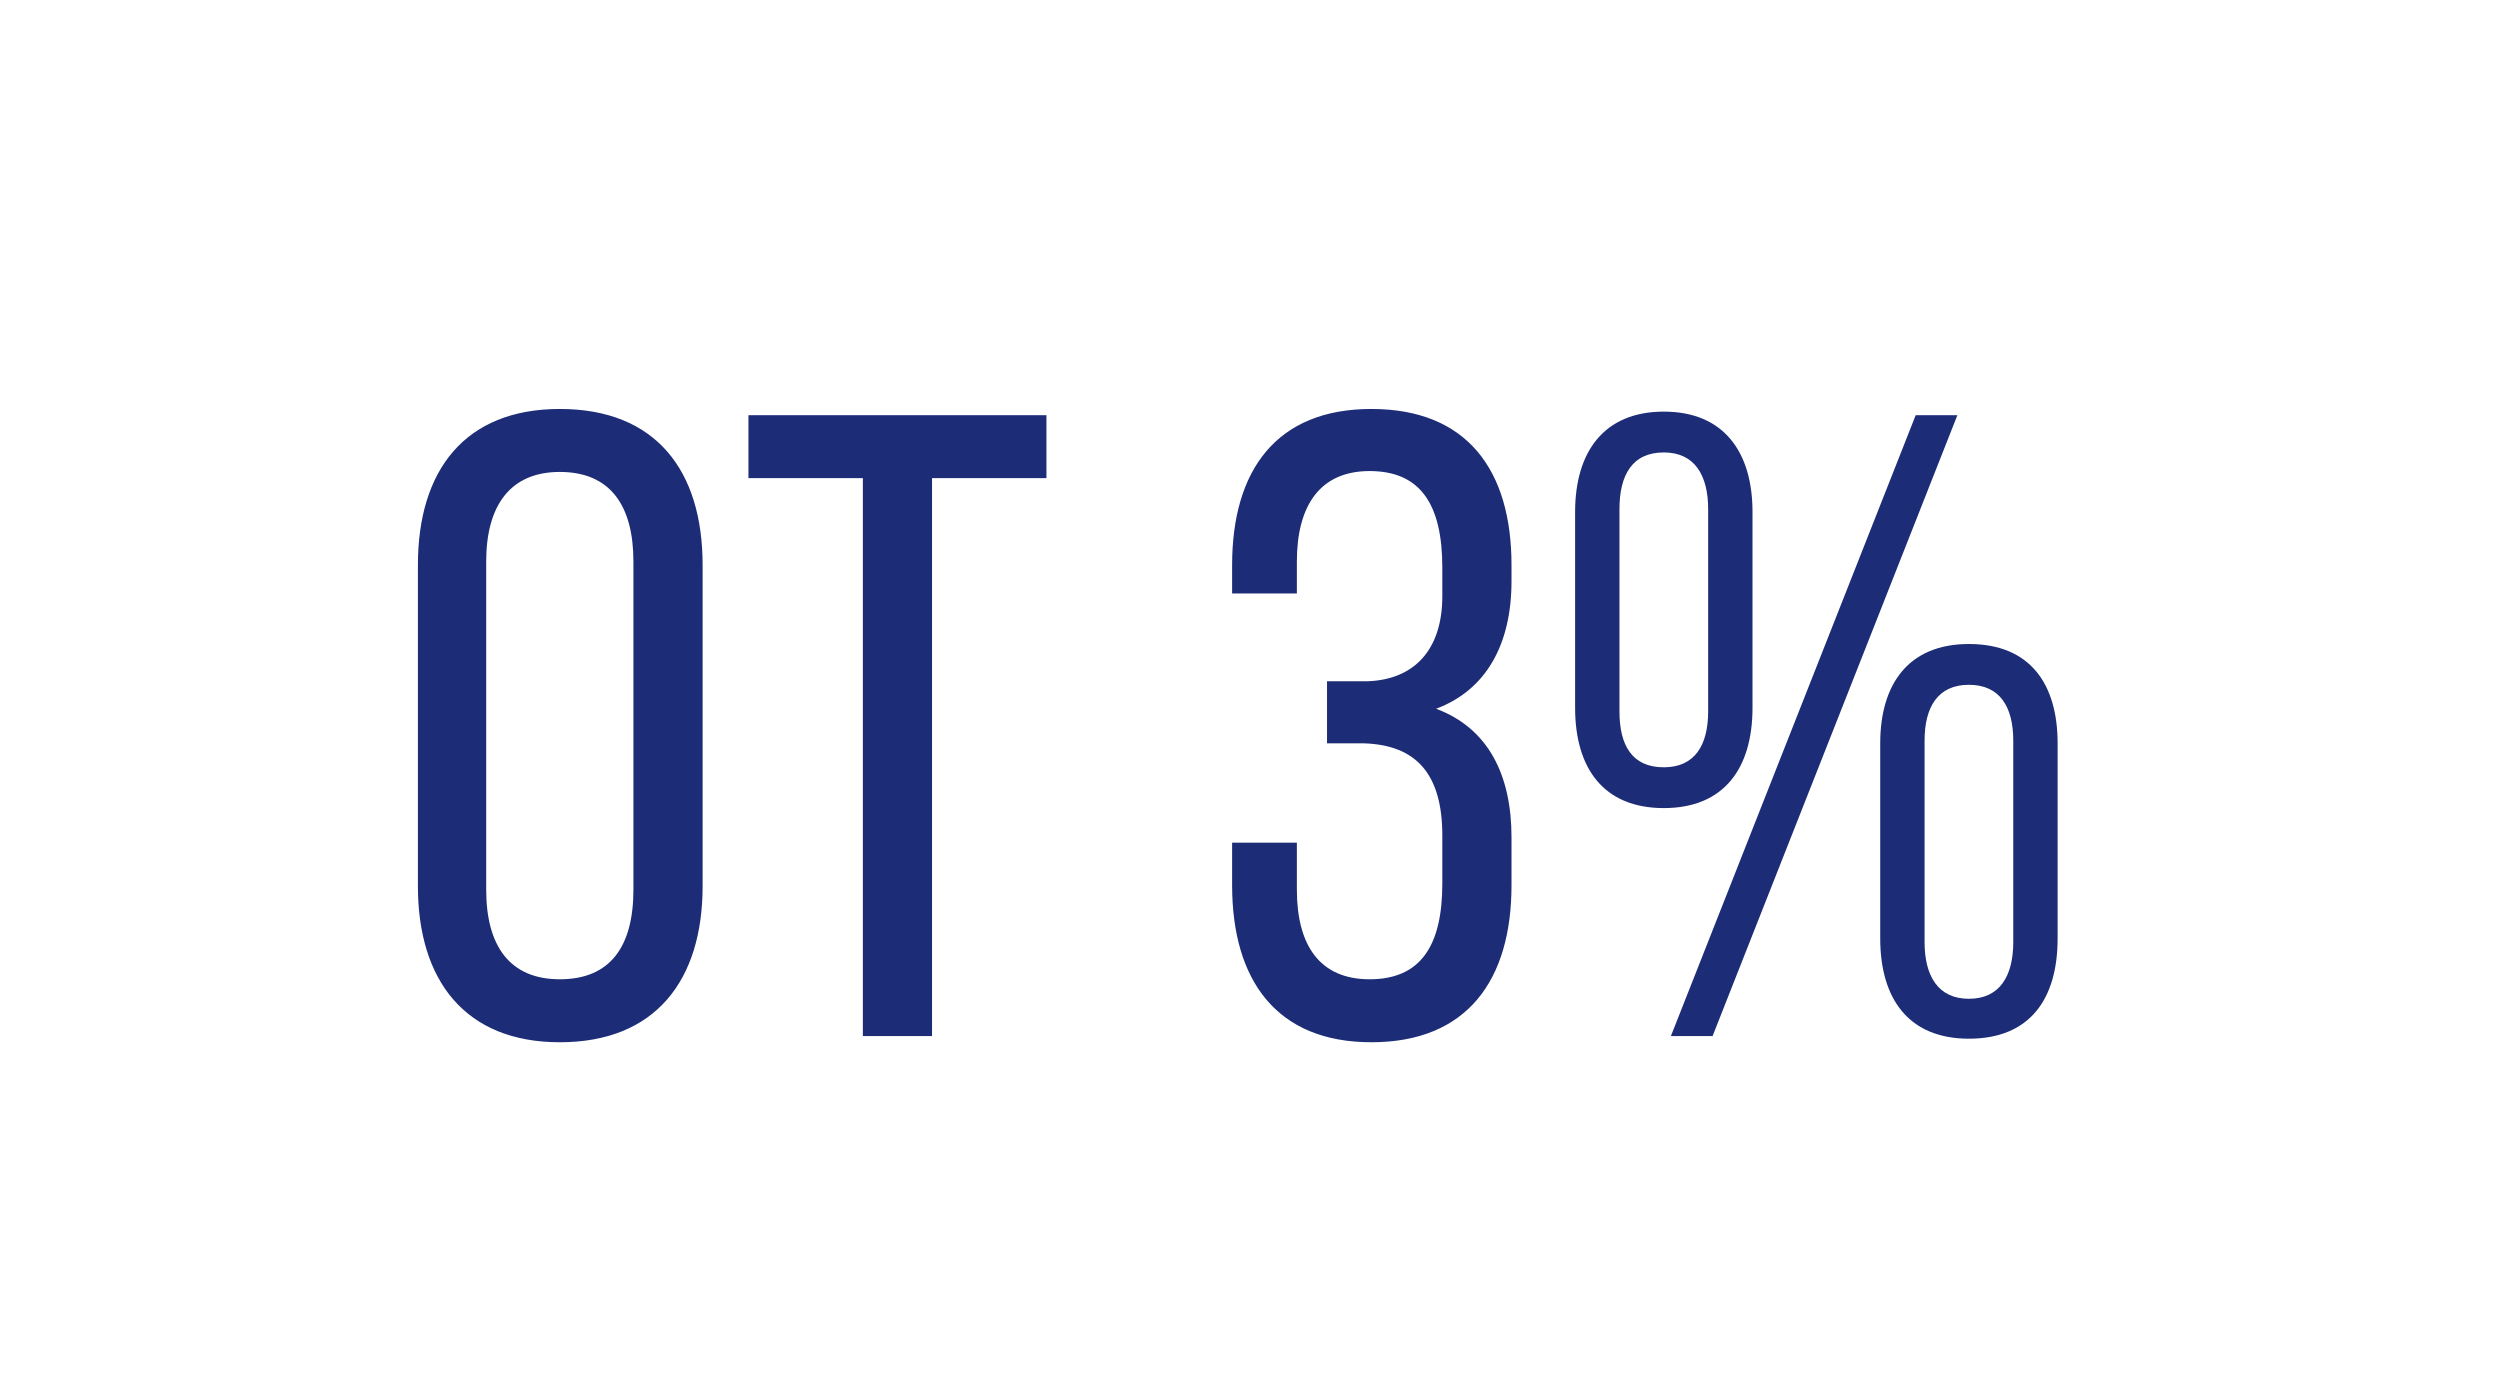 <svg width="111" height="62" viewBox="0 0 111 62" fill="none" xmlns="http://www.w3.org/2000/svg">
<rect width="111" height="62" fill="white"/>
<path d="M18.555 39.345C18.555 43.519 20.642 46.276 24.856 46.276C29.109 46.276 31.196 43.519 31.196 39.345V25.089C31.196 20.876 29.109 18.158 24.856 18.158C20.642 18.158 18.555 20.876 18.555 25.089V39.345ZM21.587 24.932C21.587 22.451 22.65 20.954 24.856 20.954C27.1 20.954 28.124 22.451 28.124 24.932V39.502C28.124 42.023 27.1 43.48 24.856 43.48C22.65 43.48 21.587 42.023 21.587 39.502V24.932ZM41.382 46V21.23H46.462V18.434H33.231V21.23H38.311V46H41.382ZM60.889 18.158C56.675 18.158 54.706 20.876 54.706 25.089V26.349H57.581V24.932C57.581 22.451 58.605 20.915 60.81 20.915C63.055 20.915 64.039 22.372 64.039 25.207V26.468C64.039 28.87 62.779 30.169 60.731 30.248H58.92V33.005H60.574C62.897 33.083 64.039 34.383 64.039 37.1V39.227C64.039 42.023 63.055 43.48 60.81 43.48C58.605 43.48 57.581 41.983 57.581 39.502V37.415H54.706V39.305C54.706 43.519 56.675 46.276 60.889 46.276C65.142 46.276 67.111 43.519 67.111 39.305V37.179C67.111 34.422 66.087 32.335 63.764 31.469C65.969 30.642 67.111 28.633 67.111 25.798V25.089C67.111 20.876 65.142 18.158 60.889 18.158ZM73.873 18.276C71.195 18.276 69.935 20.088 69.935 22.726V31.429C69.935 34.107 71.195 35.879 73.873 35.879C76.551 35.879 77.811 34.107 77.811 31.429V22.726C77.811 20.088 76.551 18.276 73.873 18.276ZM85.057 18.434L74.188 46H76.039L86.908 18.434H85.057ZM73.873 20.088C75.252 20.088 75.842 21.112 75.842 22.608V31.587C75.842 33.083 75.252 34.068 73.873 34.068C72.456 34.068 71.904 33.083 71.904 31.587V22.608C71.904 21.112 72.456 20.088 73.873 20.088ZM87.42 28.594C84.742 28.594 83.482 30.366 83.482 33.005V41.668C83.482 44.346 84.742 46.118 87.42 46.118C90.137 46.118 91.358 44.346 91.358 41.668V33.005C91.358 30.366 90.137 28.594 87.42 28.594ZM87.42 30.405C88.798 30.405 89.389 31.39 89.389 32.886V41.826C89.389 43.322 88.798 44.346 87.42 44.346C86.042 44.346 85.451 43.322 85.451 41.826V32.886C85.451 31.39 86.042 30.405 87.42 30.405Z" fill="#1C2C76"/>
</svg>

